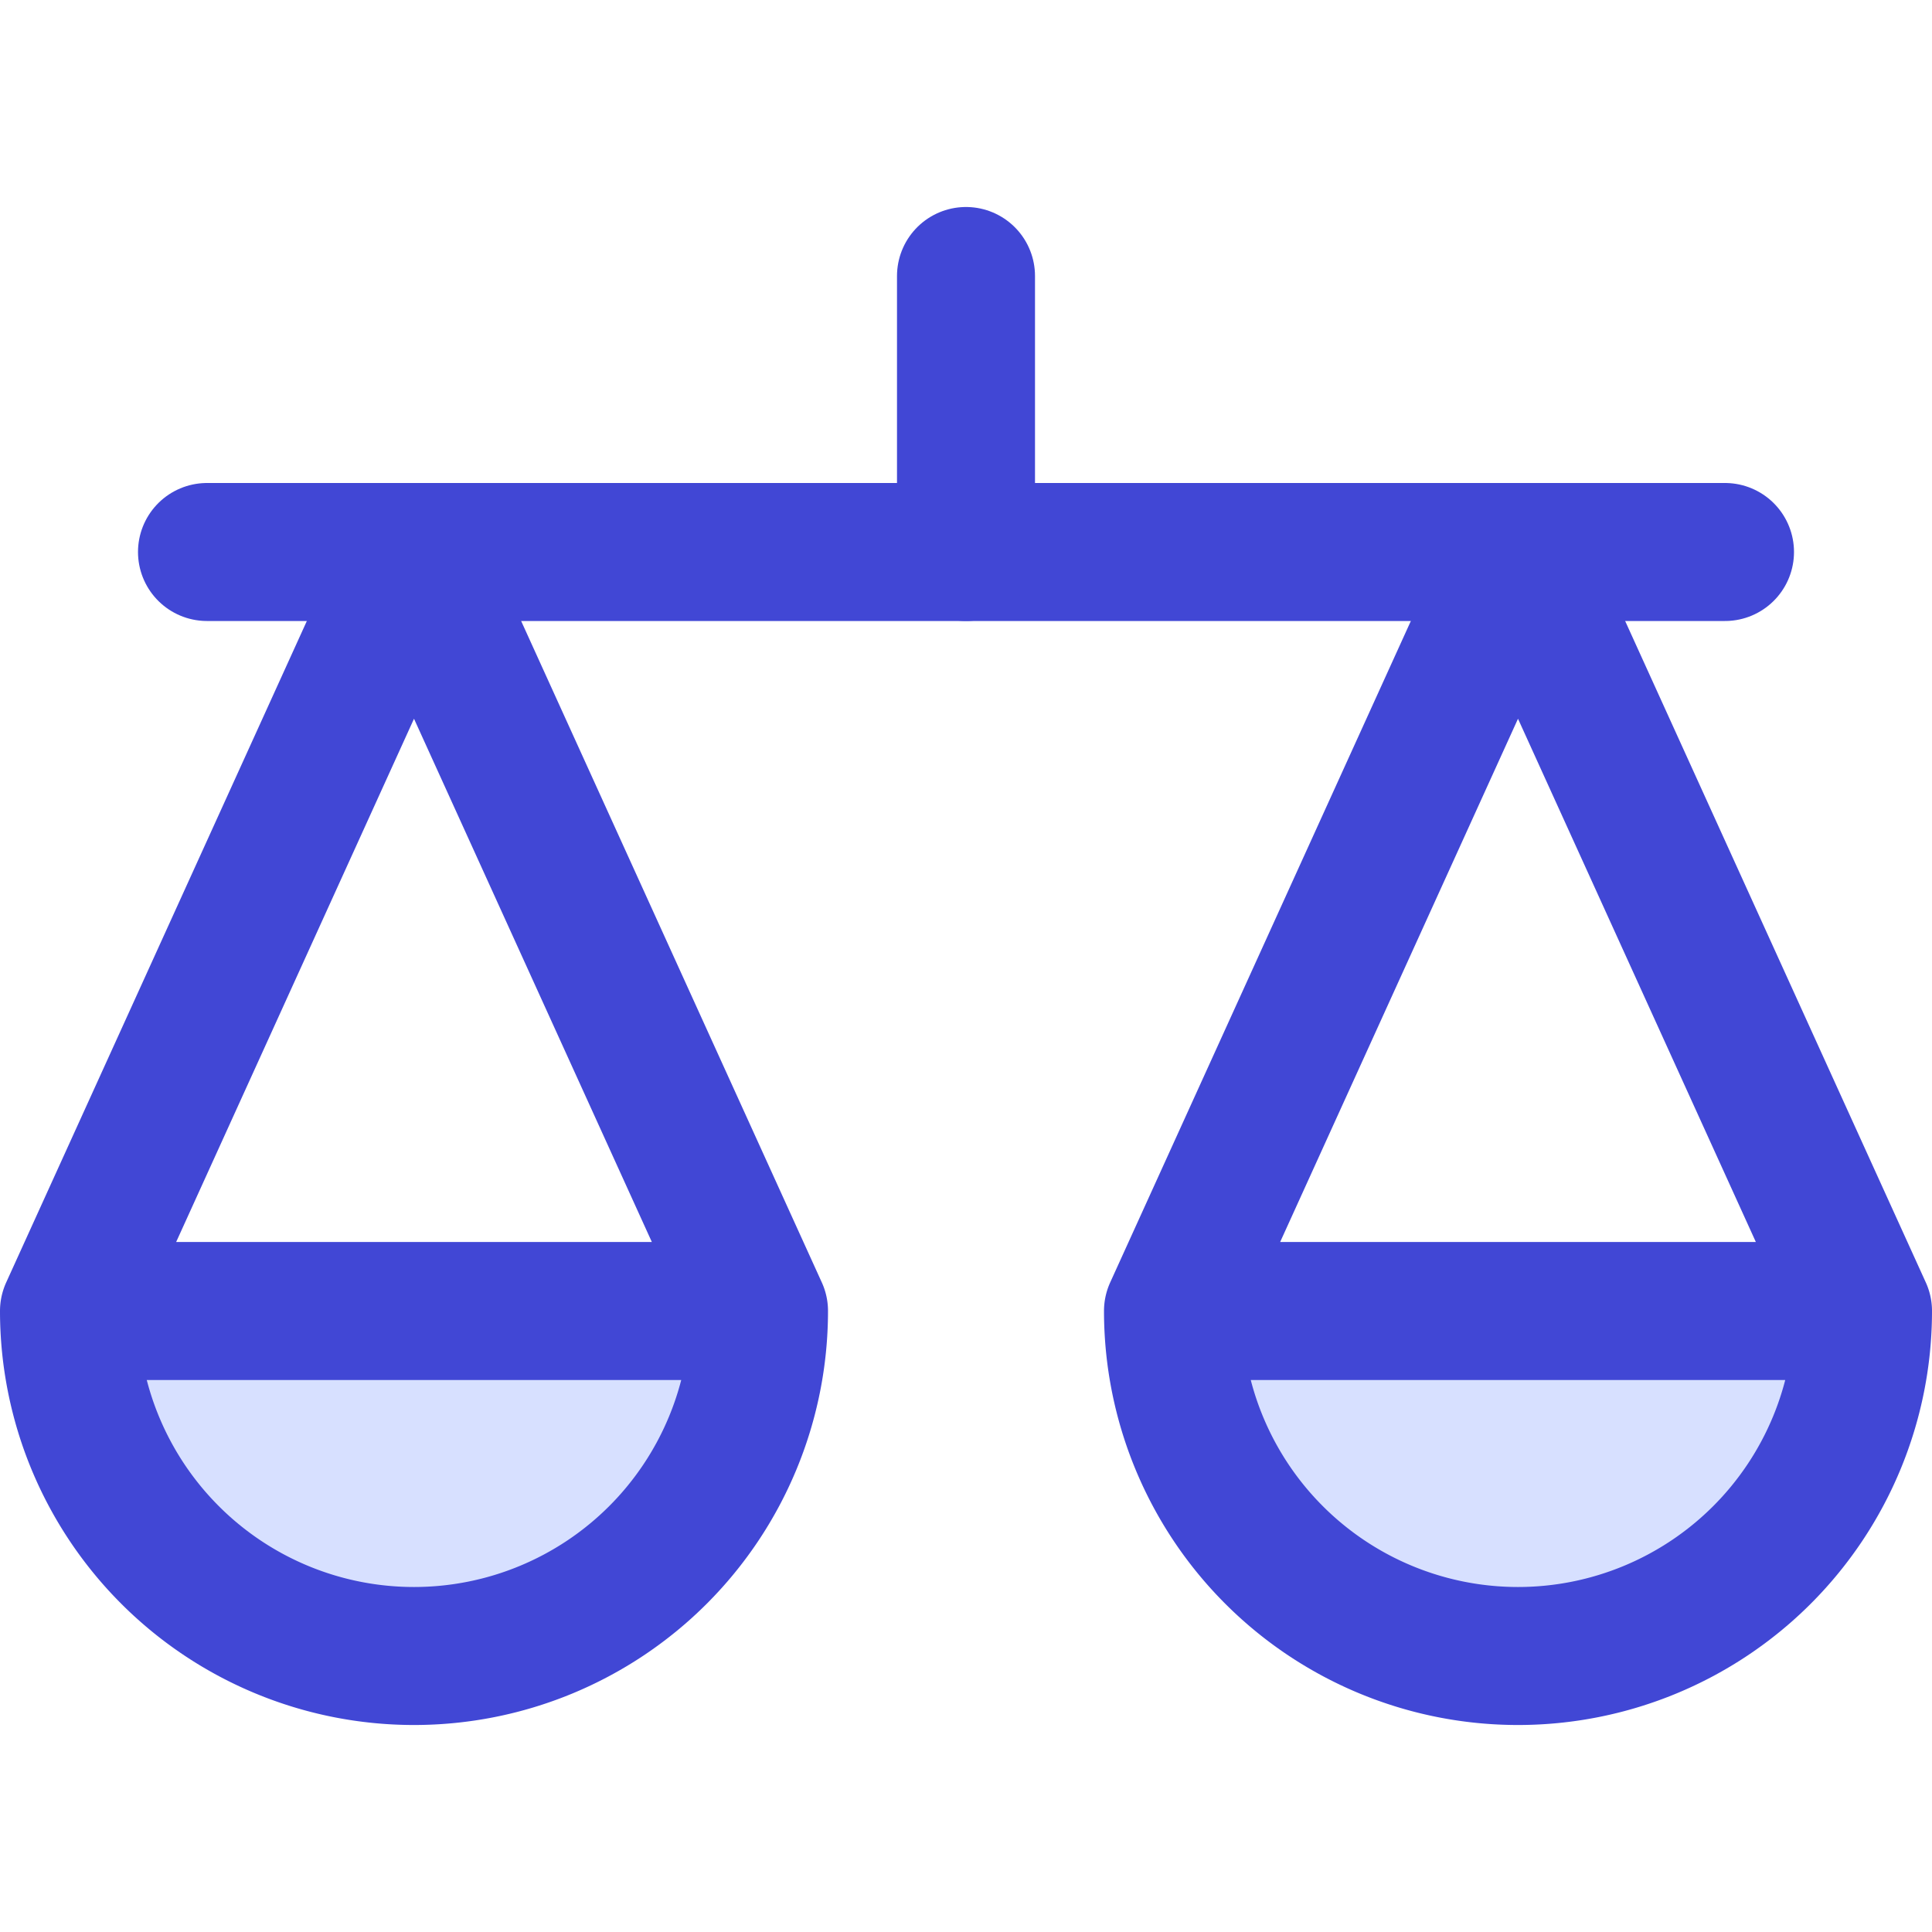 <svg xmlns="http://www.w3.org/2000/svg" fill="none" viewBox="0 0 14 14" id="Justice-Scale-1--Streamline-Core"><desc>Justice Scale 1 Streamline Icon: https://streamlinehq.com</desc><g id="justice-scale-1--office-work-scale-justice-company-arbitration-balance-court"><path id="Vector" fill="#d7e0ff" d="M5.5 9.5h-5a2.5 2.5 0 0 0 5 0Z" stroke-width="1"></path><path id="Vector_2" fill="#d7e0ff" d="M13.5 9.5h-5a2.5 2.5 0 0 0 5 0Z" stroke-width="1"></path><path id="Vector_3" stroke="#4147d5" stroke-linecap="round" stroke-linejoin="round" d="M5.5 9.5 3 4 0.5 9.5m5 0a2.5 2.5 0 0 1 -5 0m5 0h-5" stroke-width="1"></path><path id="Vector_4" stroke="#4147d5" stroke-linecap="round" stroke-linejoin="round" d="M13.5 9.5 11 4 8.5 9.5m5 0a2.5 2.5 0 0 1 -5 0m5 0h-5" stroke-width="1"></path><path id="Vector_5" stroke="#4147d5" stroke-linecap="round" stroke-linejoin="round" d="M1.5 4h11" stroke-width="1"></path><path id="Vector_6" stroke="#4147d5" stroke-linecap="round" stroke-linejoin="round" d="M7 4V2" stroke-width="1"></path></g></svg>